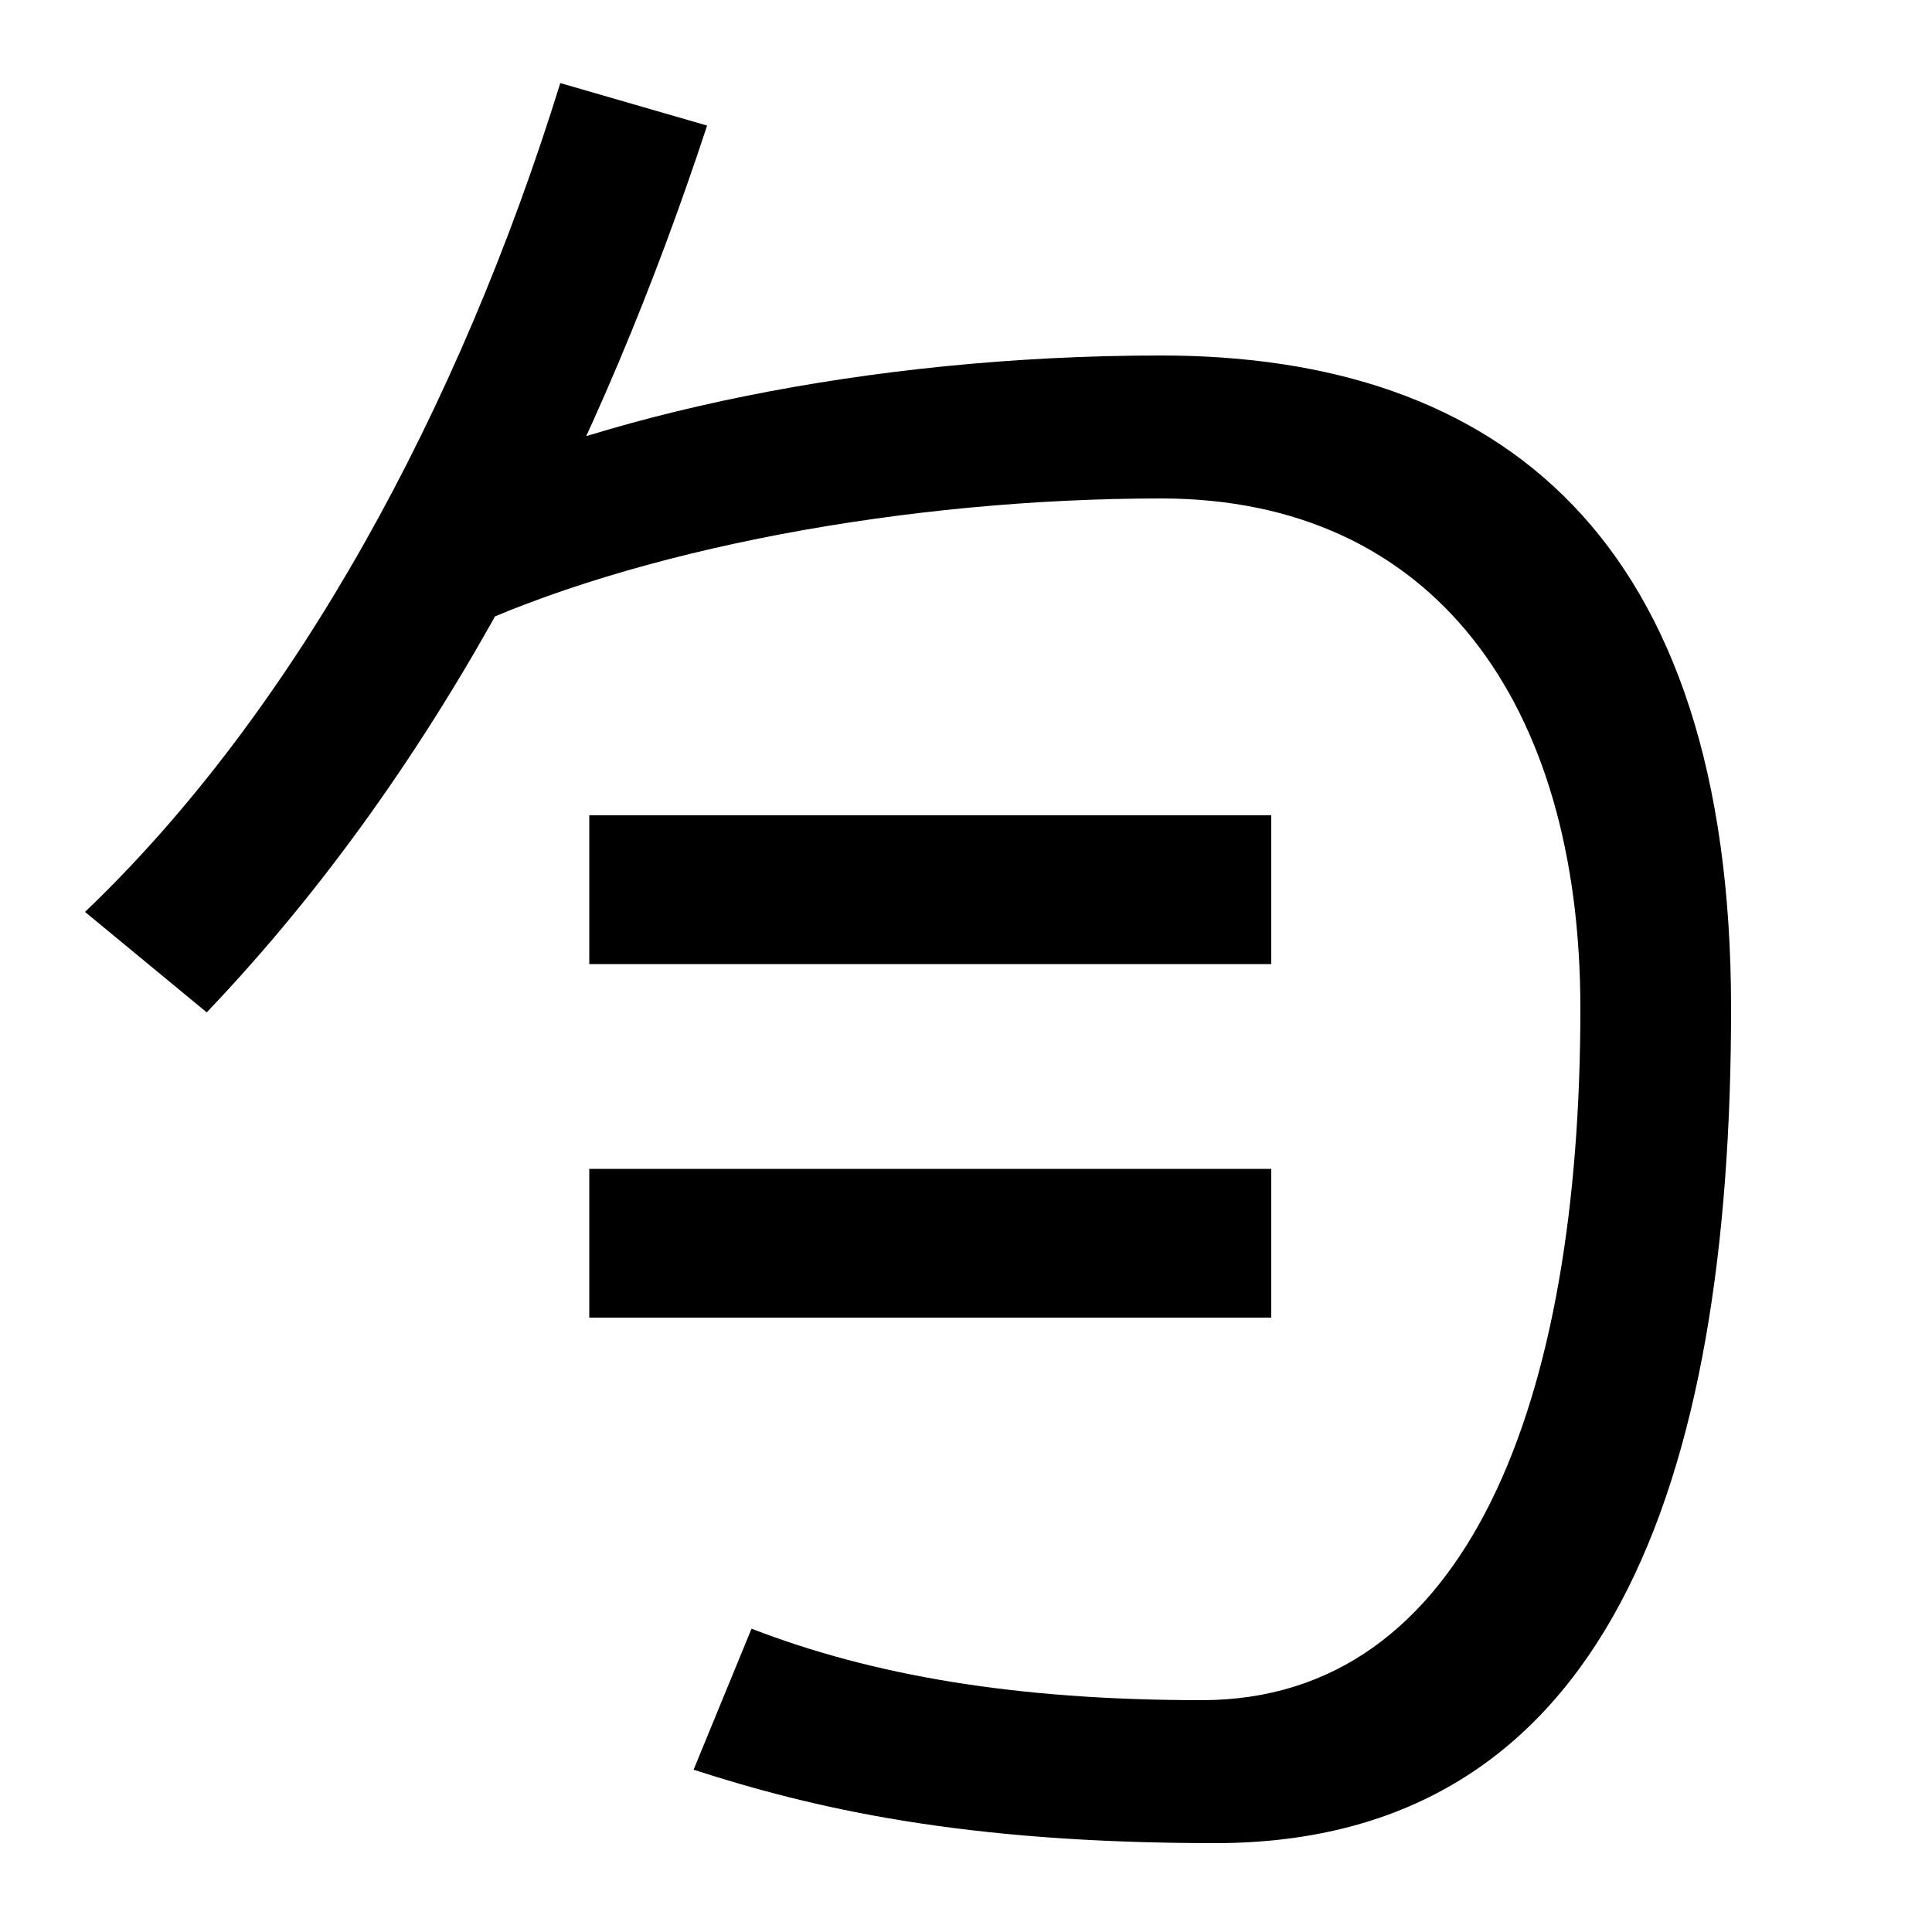 <svg xmlns="http://www.w3.org/2000/svg" width="1000" height="1000"><path d="M629 -74C832 -74 896 113 896 358C896 602 776 696 601 696C449 696 307 665 218 621L236 552C329 596 470 622 601 622C742 622 818 516 818 358C818 155 760 0 622 0C525 0 451 13 389 37L359 -36C421 -56 498 -74 629 -74ZM44 408 107 356C231 486 312 651 366 815L290 837C238 669 153 512 44 408ZM305 458V381H658V458ZM305 275V198H658V275Z" transform="translate(0, 880) scale(1,-1)" /></svg>